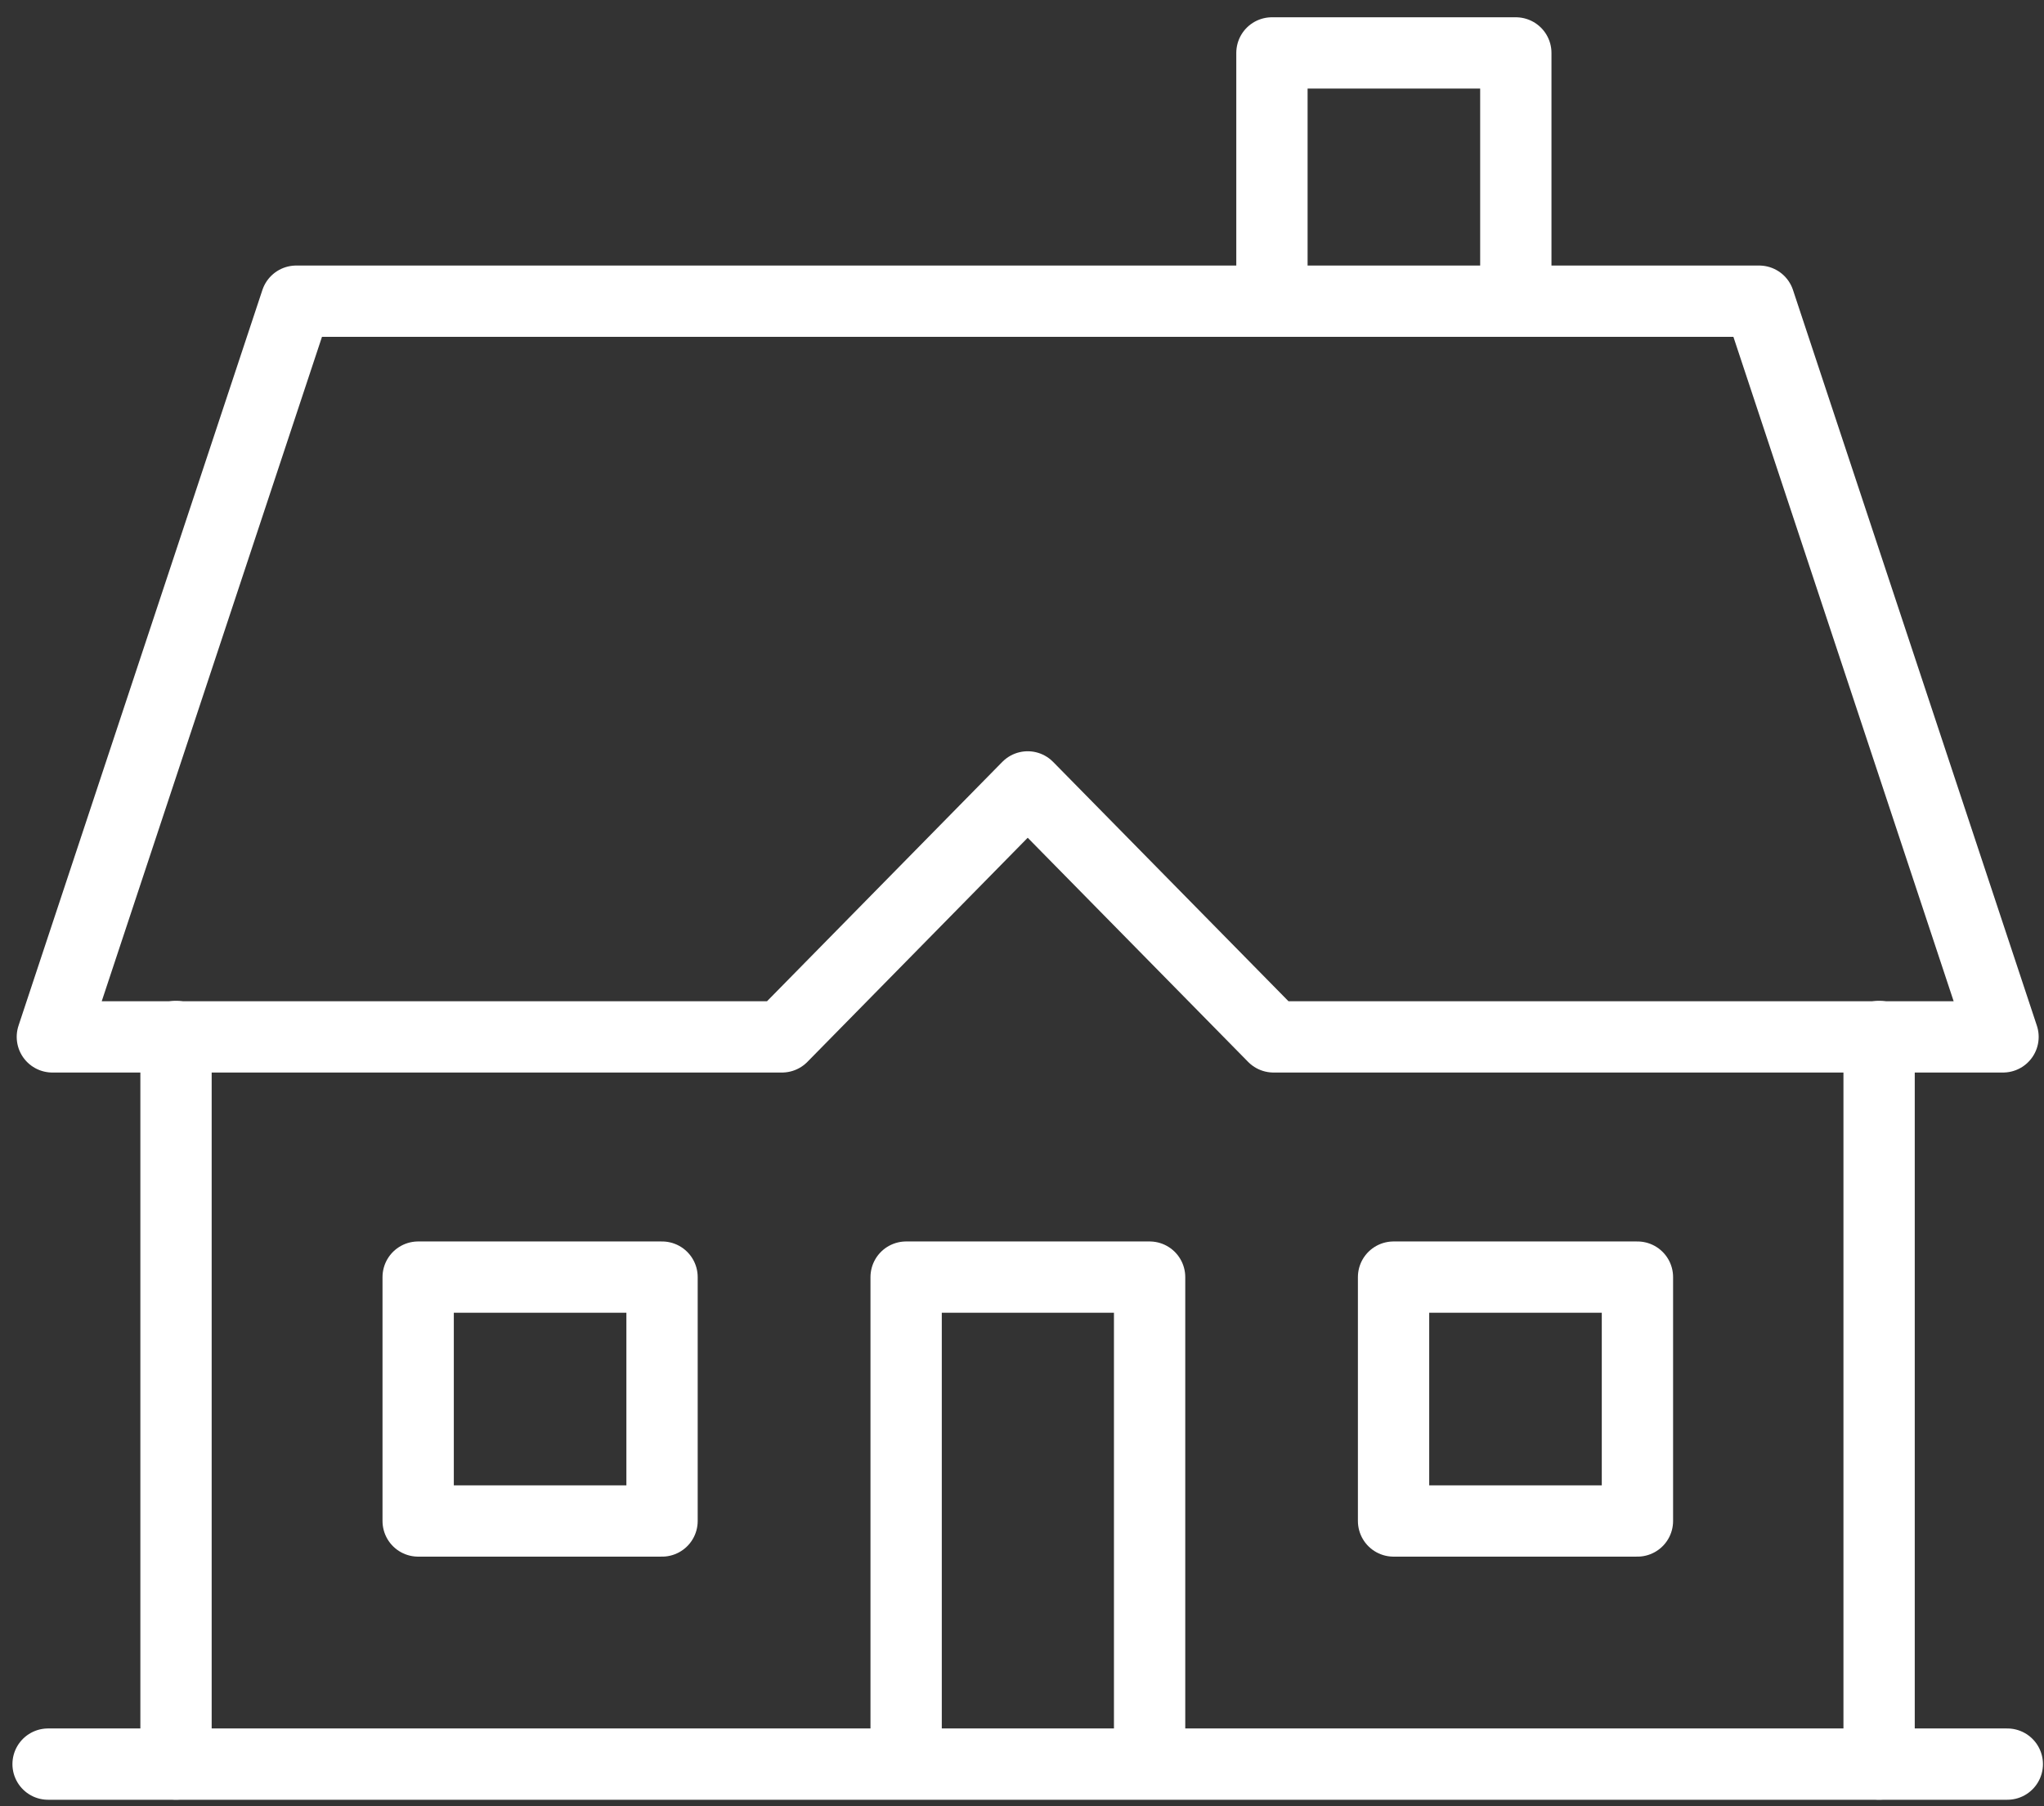 <?xml version="1.0" encoding="UTF-8"?>
<svg xmlns="http://www.w3.org/2000/svg" width="86" height="76" viewBox="0 0 86 76" fill="none">
  <rect x="0" y="0" width="86" height="76" fill="#333333" stroke="none"/>
  <path d="M53.516 12.659V2.227H63.777V12.659" stroke="white" stroke-width="3" stroke-miterlimit="10" stroke-linecap="round" stroke-linejoin="round"></path>
  <path d="M7.406 74.223V43.611" stroke="white" stroke-width="3" stroke-miterlimit="10" stroke-linecap="round" stroke-linejoin="round"></path>
  <path d="M84.456 74.227H2.023" stroke="white" stroke-width="3" stroke-miterlimit="10" stroke-linecap="round" stroke-linejoin="round"></path>
  <path d="M79.062 43.611V74.223" stroke="white" stroke-width="3" stroke-miterlimit="10" stroke-linecap="round" stroke-linejoin="round"></path>
  <path d="M38.125 74.087V53.736H48.369V74.087" stroke="white" stroke-width="3" stroke-miterlimit="10" stroke-linecap="round" stroke-linejoin="round"></path>
  <path d="M68.894 53.736H58.633V63.997H68.894V53.736Z" stroke="white" stroke-width="3" stroke-miterlimit="10" stroke-linecap="round" stroke-linejoin="round"></path>
  <path d="M27.855 53.736H17.594V63.997H27.855V53.736Z" stroke="white" stroke-width="3" stroke-miterlimit="10" stroke-linecap="round" stroke-linejoin="round"></path>
  <path d="M43.24 33.11L53.583 43.628H84.276L74.015 12.673H12.464L2.203 43.628H32.901L43.24 33.11Z" stroke="white" stroke-width="3" stroke-miterlimit="10" stroke-linecap="round" stroke-linejoin="round"></path>
</svg>
